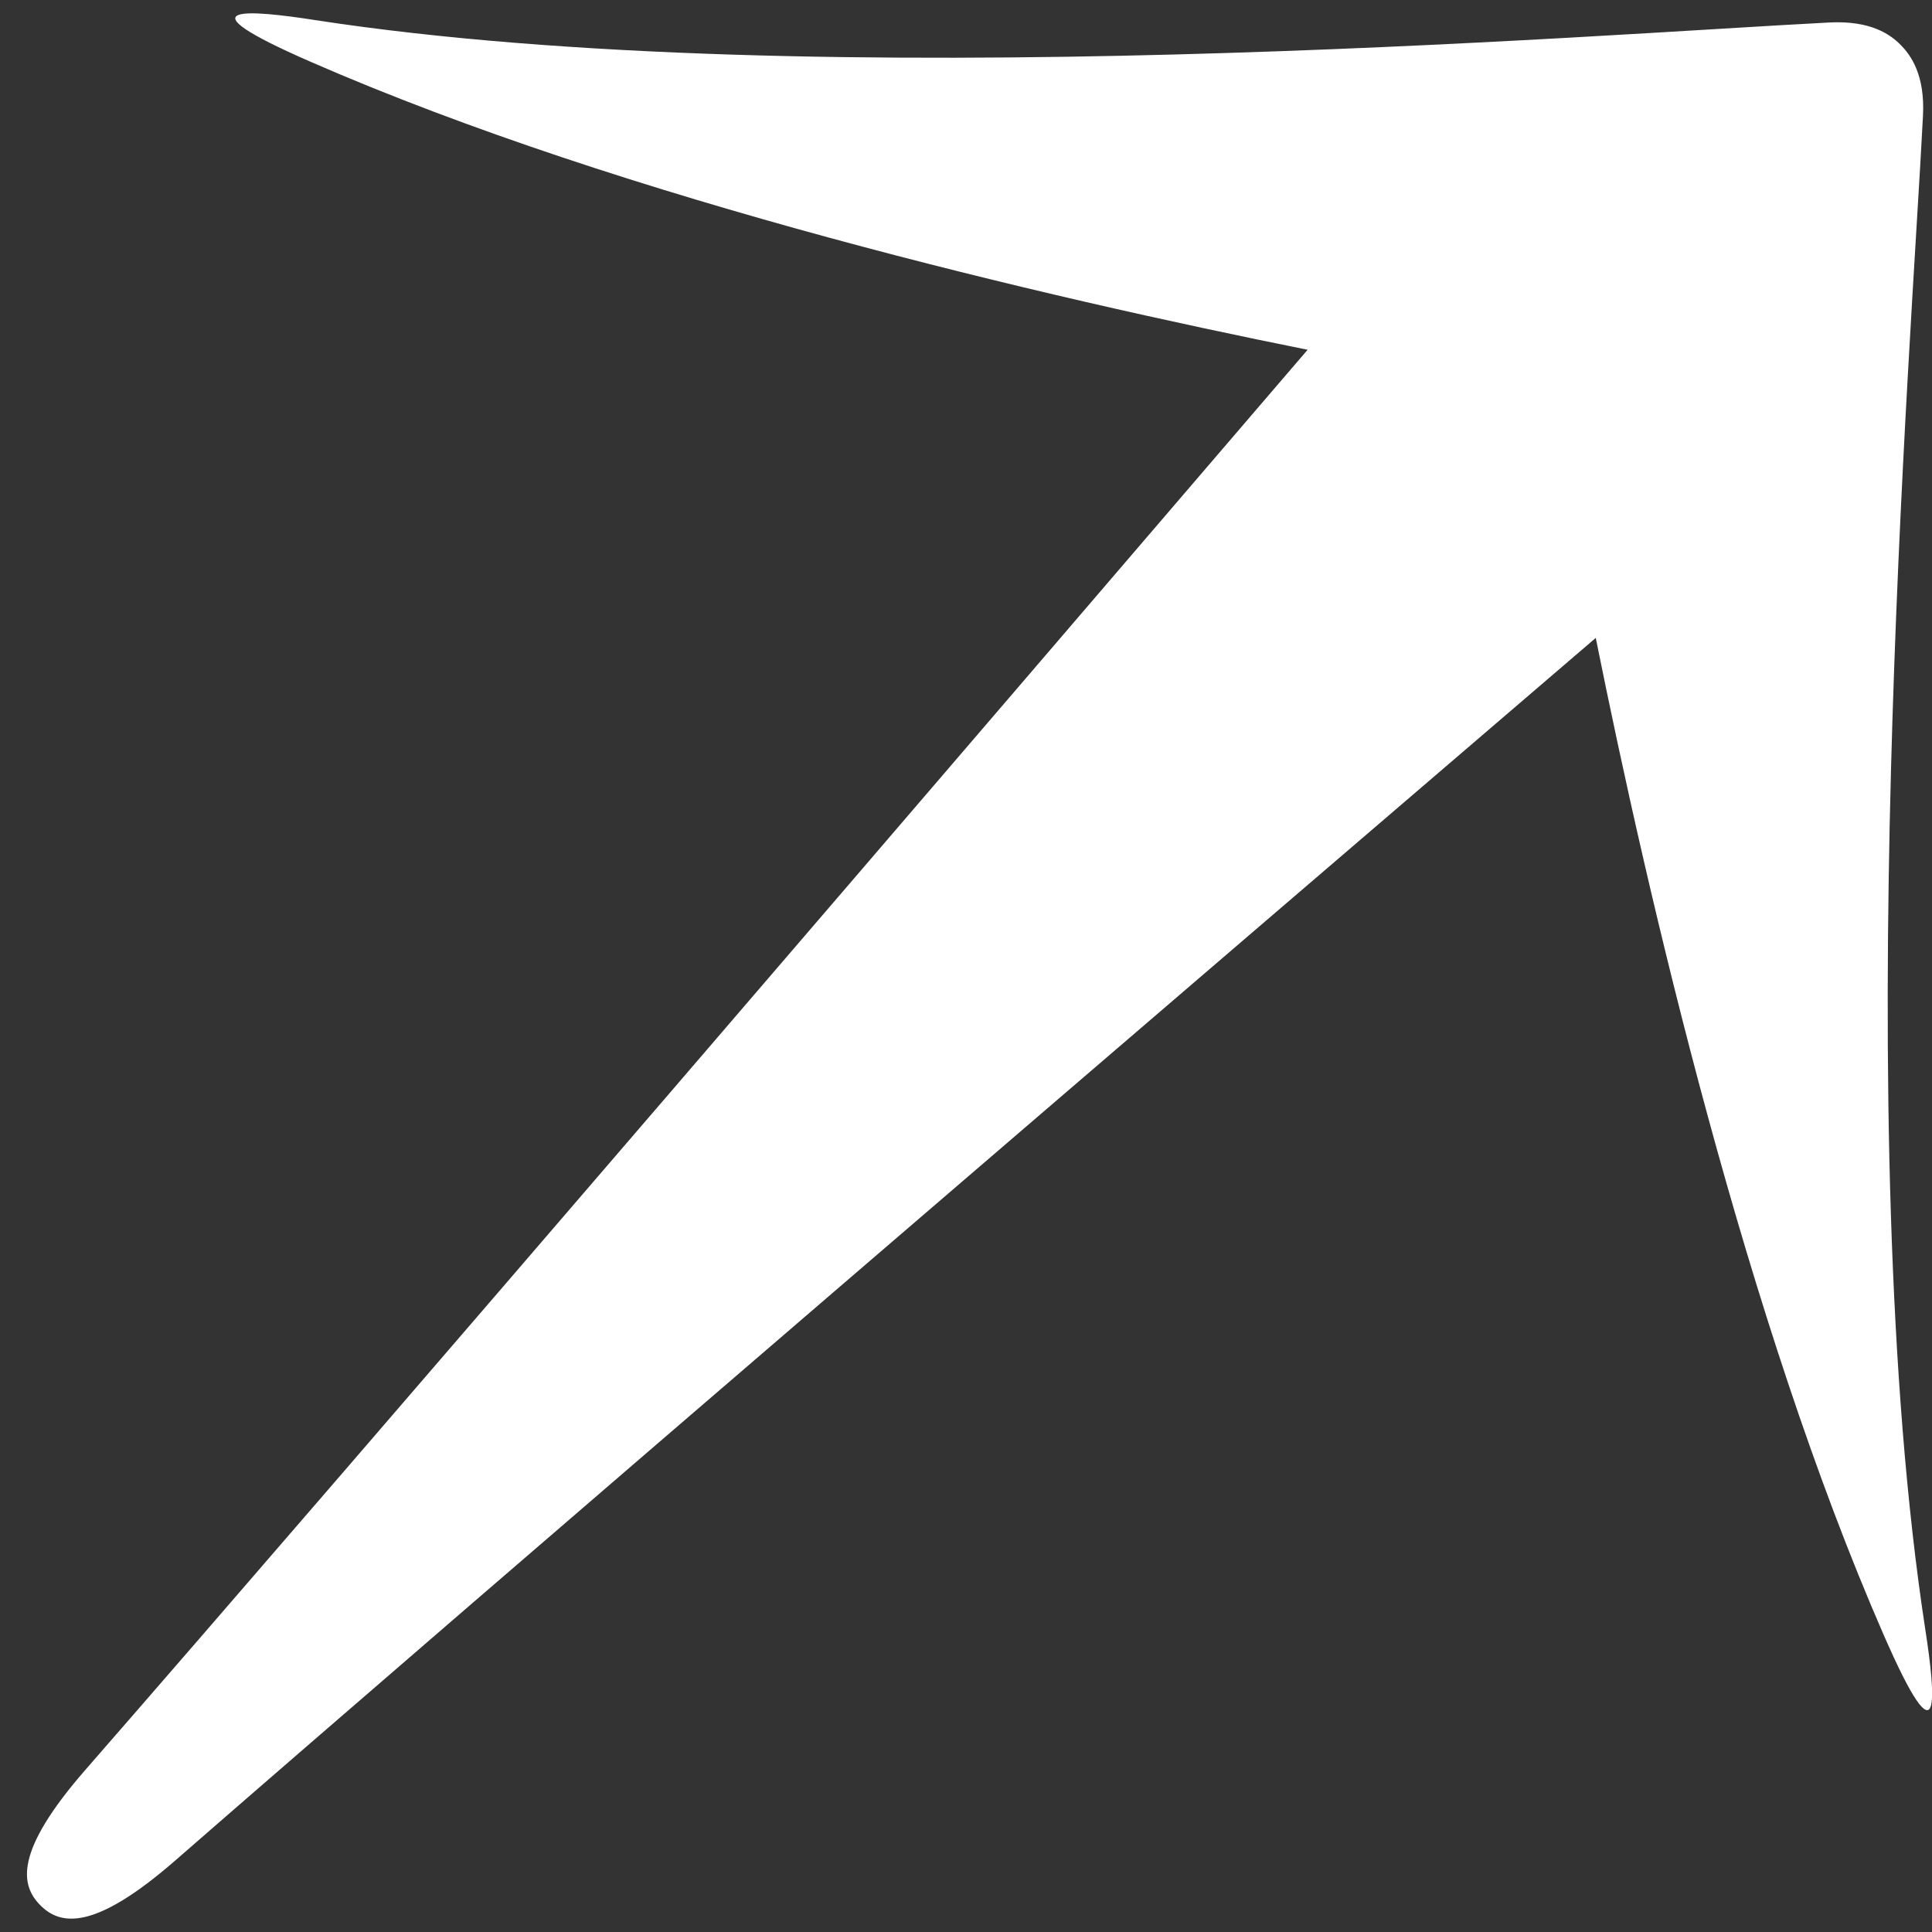 <svg width="28" height="28" viewBox="0 0 28 28" fill="none" xmlns="http://www.w3.org/2000/svg">
<rect x="0" y="0" width="28" height="28" fill="#333333" stroke="none"/>
<path fill-rule="evenodd" clip-rule="evenodd" d="M27.903 23.616C26.789 16.363 27.701 5.001 27.869 1.682C27.901 1.085 27.694 0.801 27.545 0.65C27.396 0.499 27.111 0.295 26.513 0.326C23.194 0.494 11.832 1.406 4.58 0.293C3.6 0.141 2.564 0.05 4.505 0.897C9.068 2.889 15.159 4.308 18.951 5.069C14.237 10.567 5.072 21.254 1.234 25.654C0.202 26.839 0.296 27.322 0.584 27.612C0.872 27.902 1.356 27.996 2.542 26.962C6.941 23.126 17.628 13.958 23.127 9.245C23.888 13.034 25.306 19.128 27.298 23.69C28.145 25.63 28.054 24.595 27.903 23.616Z" fill="white"/>
</svg>
